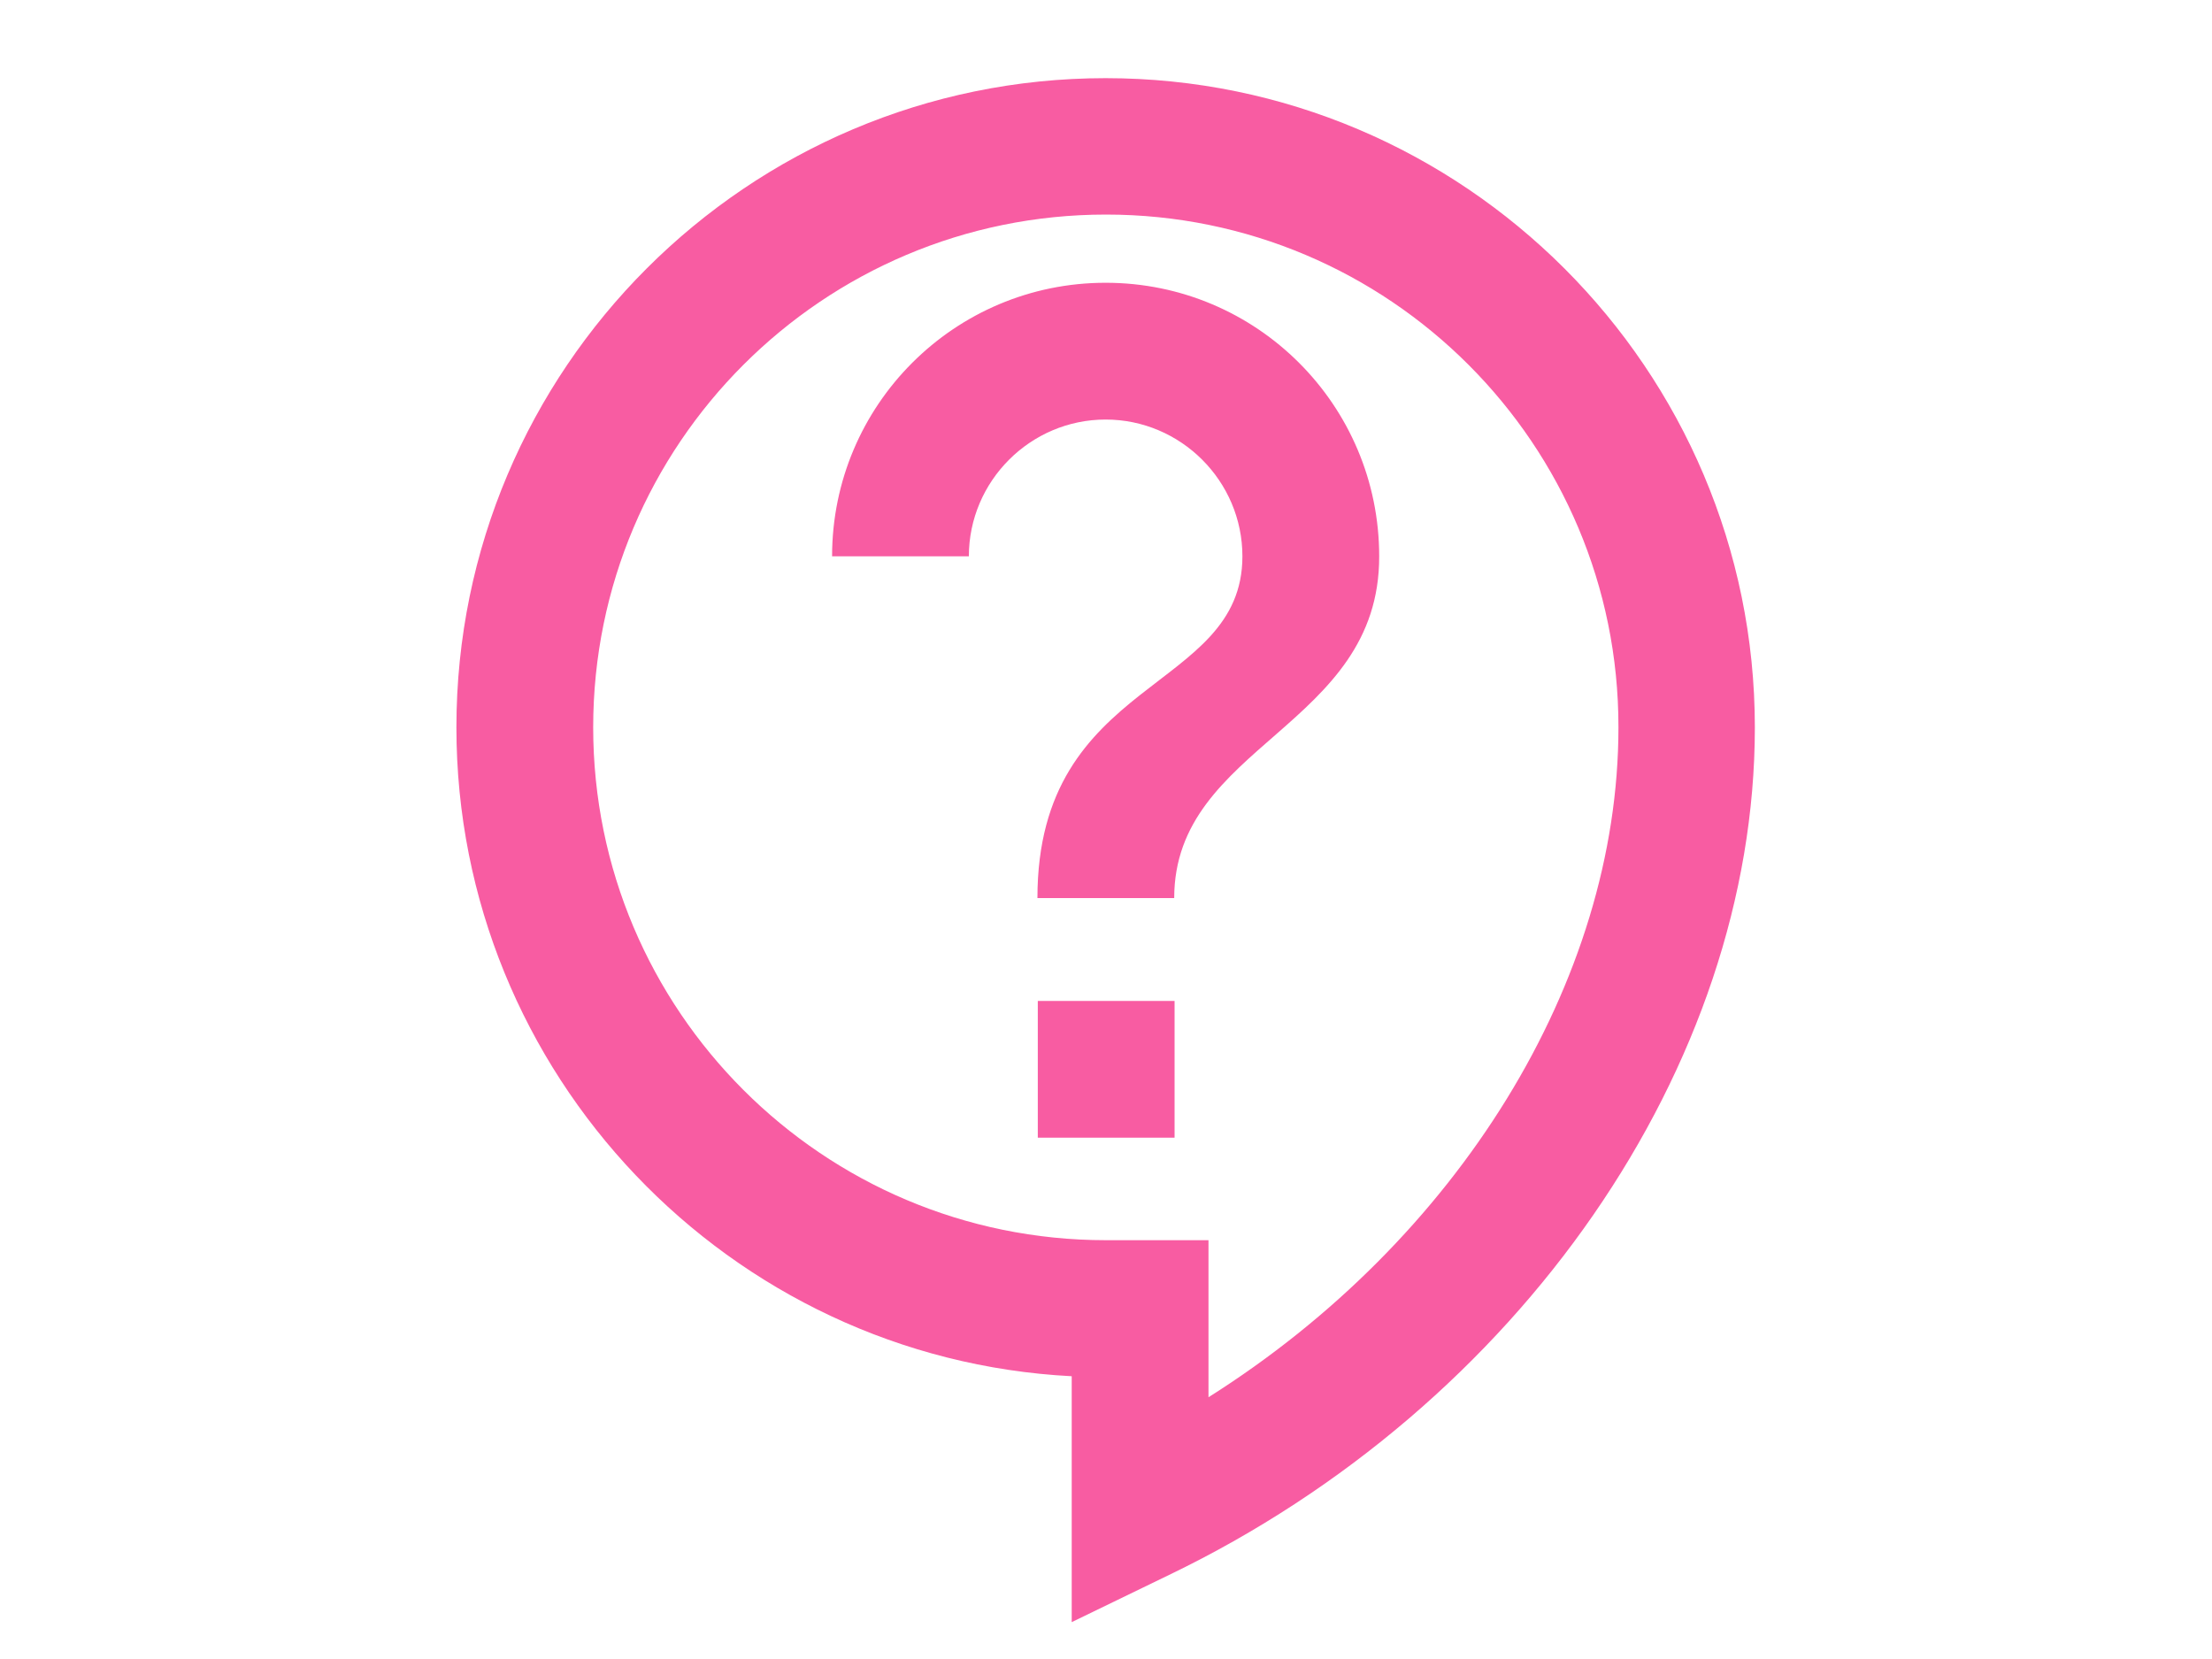 <?xml version="1.0" encoding="utf-8"?>
<!-- Generator: Adobe Illustrator 25.4.1, SVG Export Plug-In . SVG Version: 6.00 Build 0)  -->
<svg version="1.1" id="レイヤー_1" xmlns="http://www.w3.org/2000/svg" xmlns:xlink="http://www.w3.org/1999/xlink" x="0px"
	 y="0px" width="60px" height="45px" viewBox="0 0 60 45" style="enable-background:new 0 0 60 45;" xml:space="preserve">
<style type="text/css">
	.st0{display:none;fill:none;}
	.st1{fill:#F85CA2;}
</style>
<g id="_xFF3B_ブロック_xFF3D_枠">
	<rect id="枠_1_" class="st0" width="60" height="45"/>
</g>
<g id="_xFF3B_ブロック_xFF3D_吹き出し">
	<path class="st1" d="M29.07,44v-6.67c-9.29-0.48-16.69-8.2-16.69-17.6c0-9.72,7.9-17.61,17.61-17.61s17.61,7.9,17.61,17.61
		c0,9.18-6.38,18.41-15.89,22.99L29.07,44z M30,5.82c-7.68,0-13.91,6.23-13.91,13.91S22.32,33.64,30,33.64h2.78v4.26
		c6.75-4.26,11.12-11.27,11.12-18.17C43.91,12.05,37.68,5.82,30,5.82z M28.15,27.15h3.71v3.71h-3.71L28.15,27.15z M31.85,24.36
		h-3.71c0-6.03,5.56-5.56,5.56-9.27c0-2.04-1.67-3.71-3.71-3.71s-3.71,1.67-3.71,3.71h-3.71c0-4.1,3.32-7.42,7.42-7.42
		s7.42,3.32,7.42,7.42C37.42,19.73,31.85,20.19,31.85,24.36z"/>
</g>
</svg>
